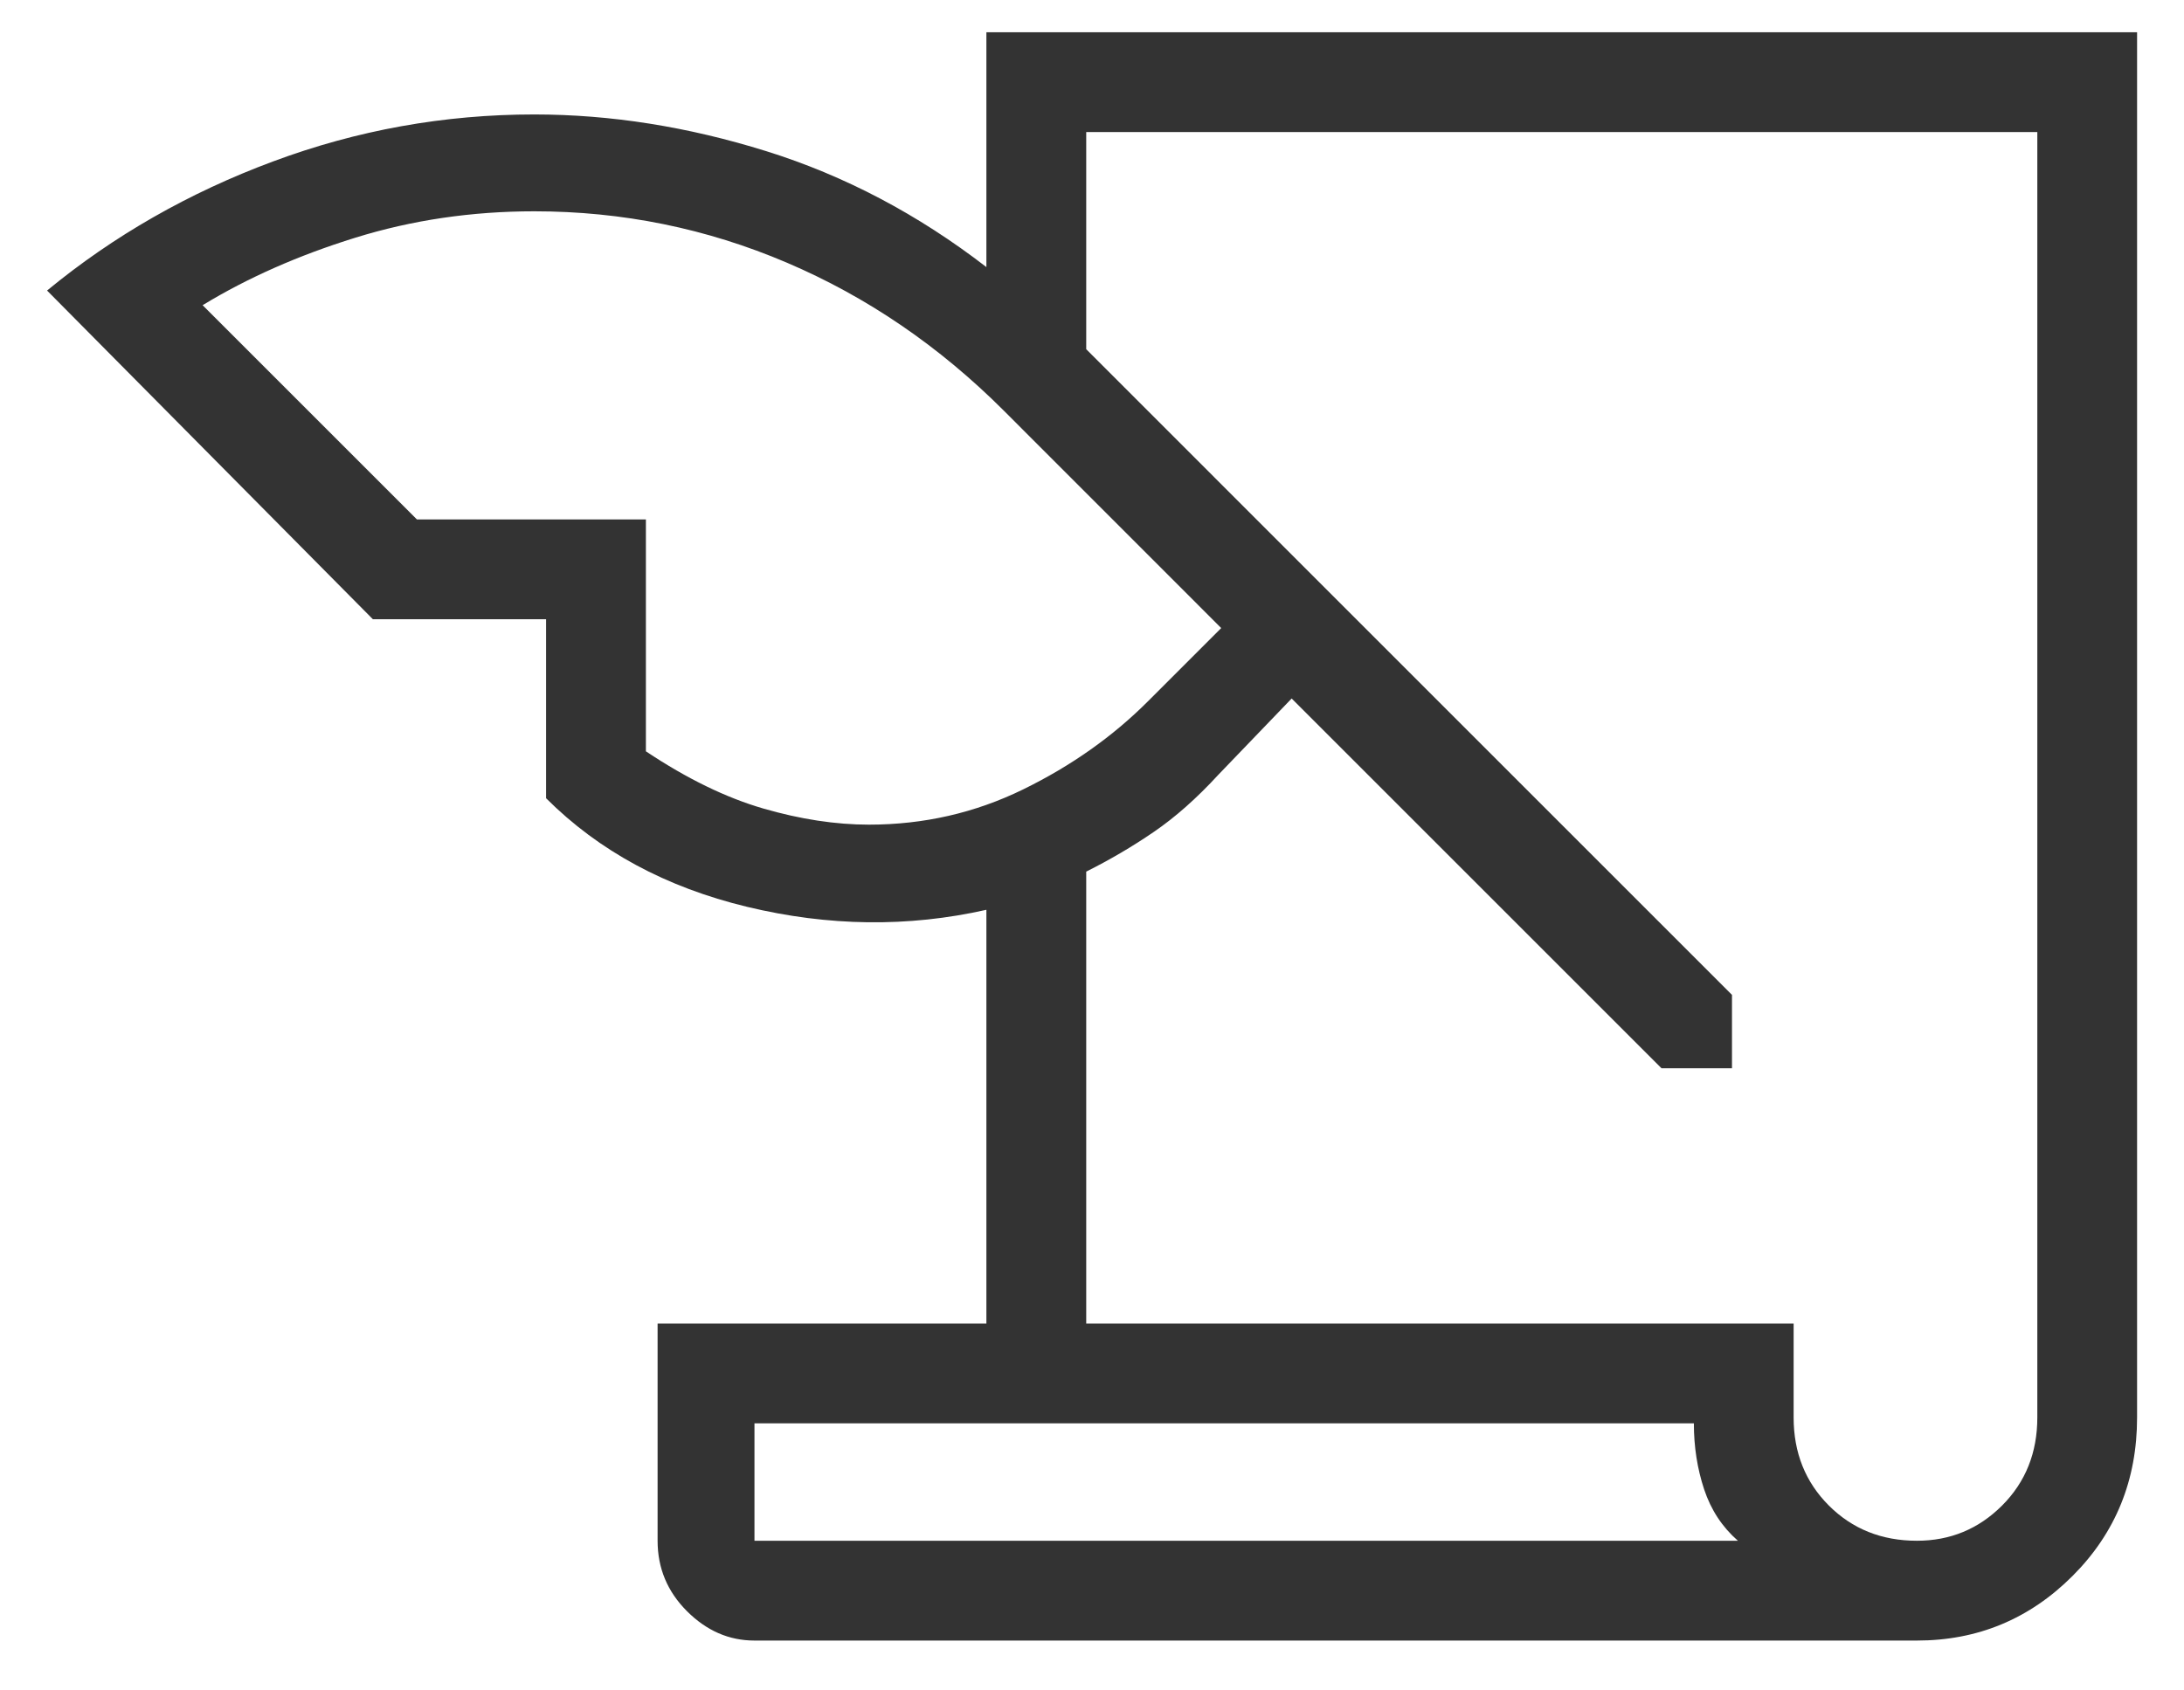 <svg width="31" height="24" viewBox="0 0 31 24" fill="none" xmlns="http://www.w3.org/2000/svg">
    <path d="M10.709 23.292C10.348 23.292 10.029 23.153 9.751 22.875C9.473 22.597 9.334 22.264 9.334 21.875V18.792H14.001V12.917C12.89 13.167 11.758 13.153 10.605 12.875C9.452 12.597 8.501 12.083 7.751 11.333V8.792H5.293L0.668 4.125C1.612 3.347 2.681 2.736 3.876 2.292C5.071 1.847 6.307 1.625 7.584 1.625C8.667 1.625 9.765 1.799 10.876 2.146C11.987 2.493 13.029 3.042 14.001 3.792V0.458H30.334V20.125C30.334 21.014 30.029 21.764 29.418 22.375C28.807 22.986 28.07 23.292 27.209 23.292H10.709ZM15.418 18.792H25.459V20.125C25.459 20.625 25.626 21.042 25.959 21.375C26.292 21.708 26.709 21.875 27.209 21.875C27.682 21.875 28.085 21.708 28.418 21.375C28.751 21.042 28.918 20.625 28.918 20.125V1.875H15.418V4.958L24.584 14.125V15.167H23.584L18.334 9.917L17.293 11C16.987 11.333 16.681 11.604 16.376 11.812C16.071 12.021 15.751 12.208 15.418 12.375V18.792ZM5.918 7.375H9.168V10.667C9.751 11.056 10.307 11.326 10.834 11.479C11.362 11.632 11.862 11.708 12.334 11.708C13.112 11.708 13.841 11.541 14.522 11.208C15.203 10.875 15.793 10.458 16.293 9.958L17.334 8.917L14.251 5.833C13.334 4.916 12.307 4.215 11.168 3.729C10.029 3.243 8.834 3 7.584 3C6.695 3 5.848 3.125 5.043 3.375C4.237 3.625 3.515 3.944 2.876 4.333L5.918 7.375ZM24.043 20.208H10.709V21.875H24.668C24.445 21.68 24.286 21.437 24.189 21.146C24.092 20.854 24.043 20.541 24.043 20.208Z" fill="#333333"/>
</svg>
